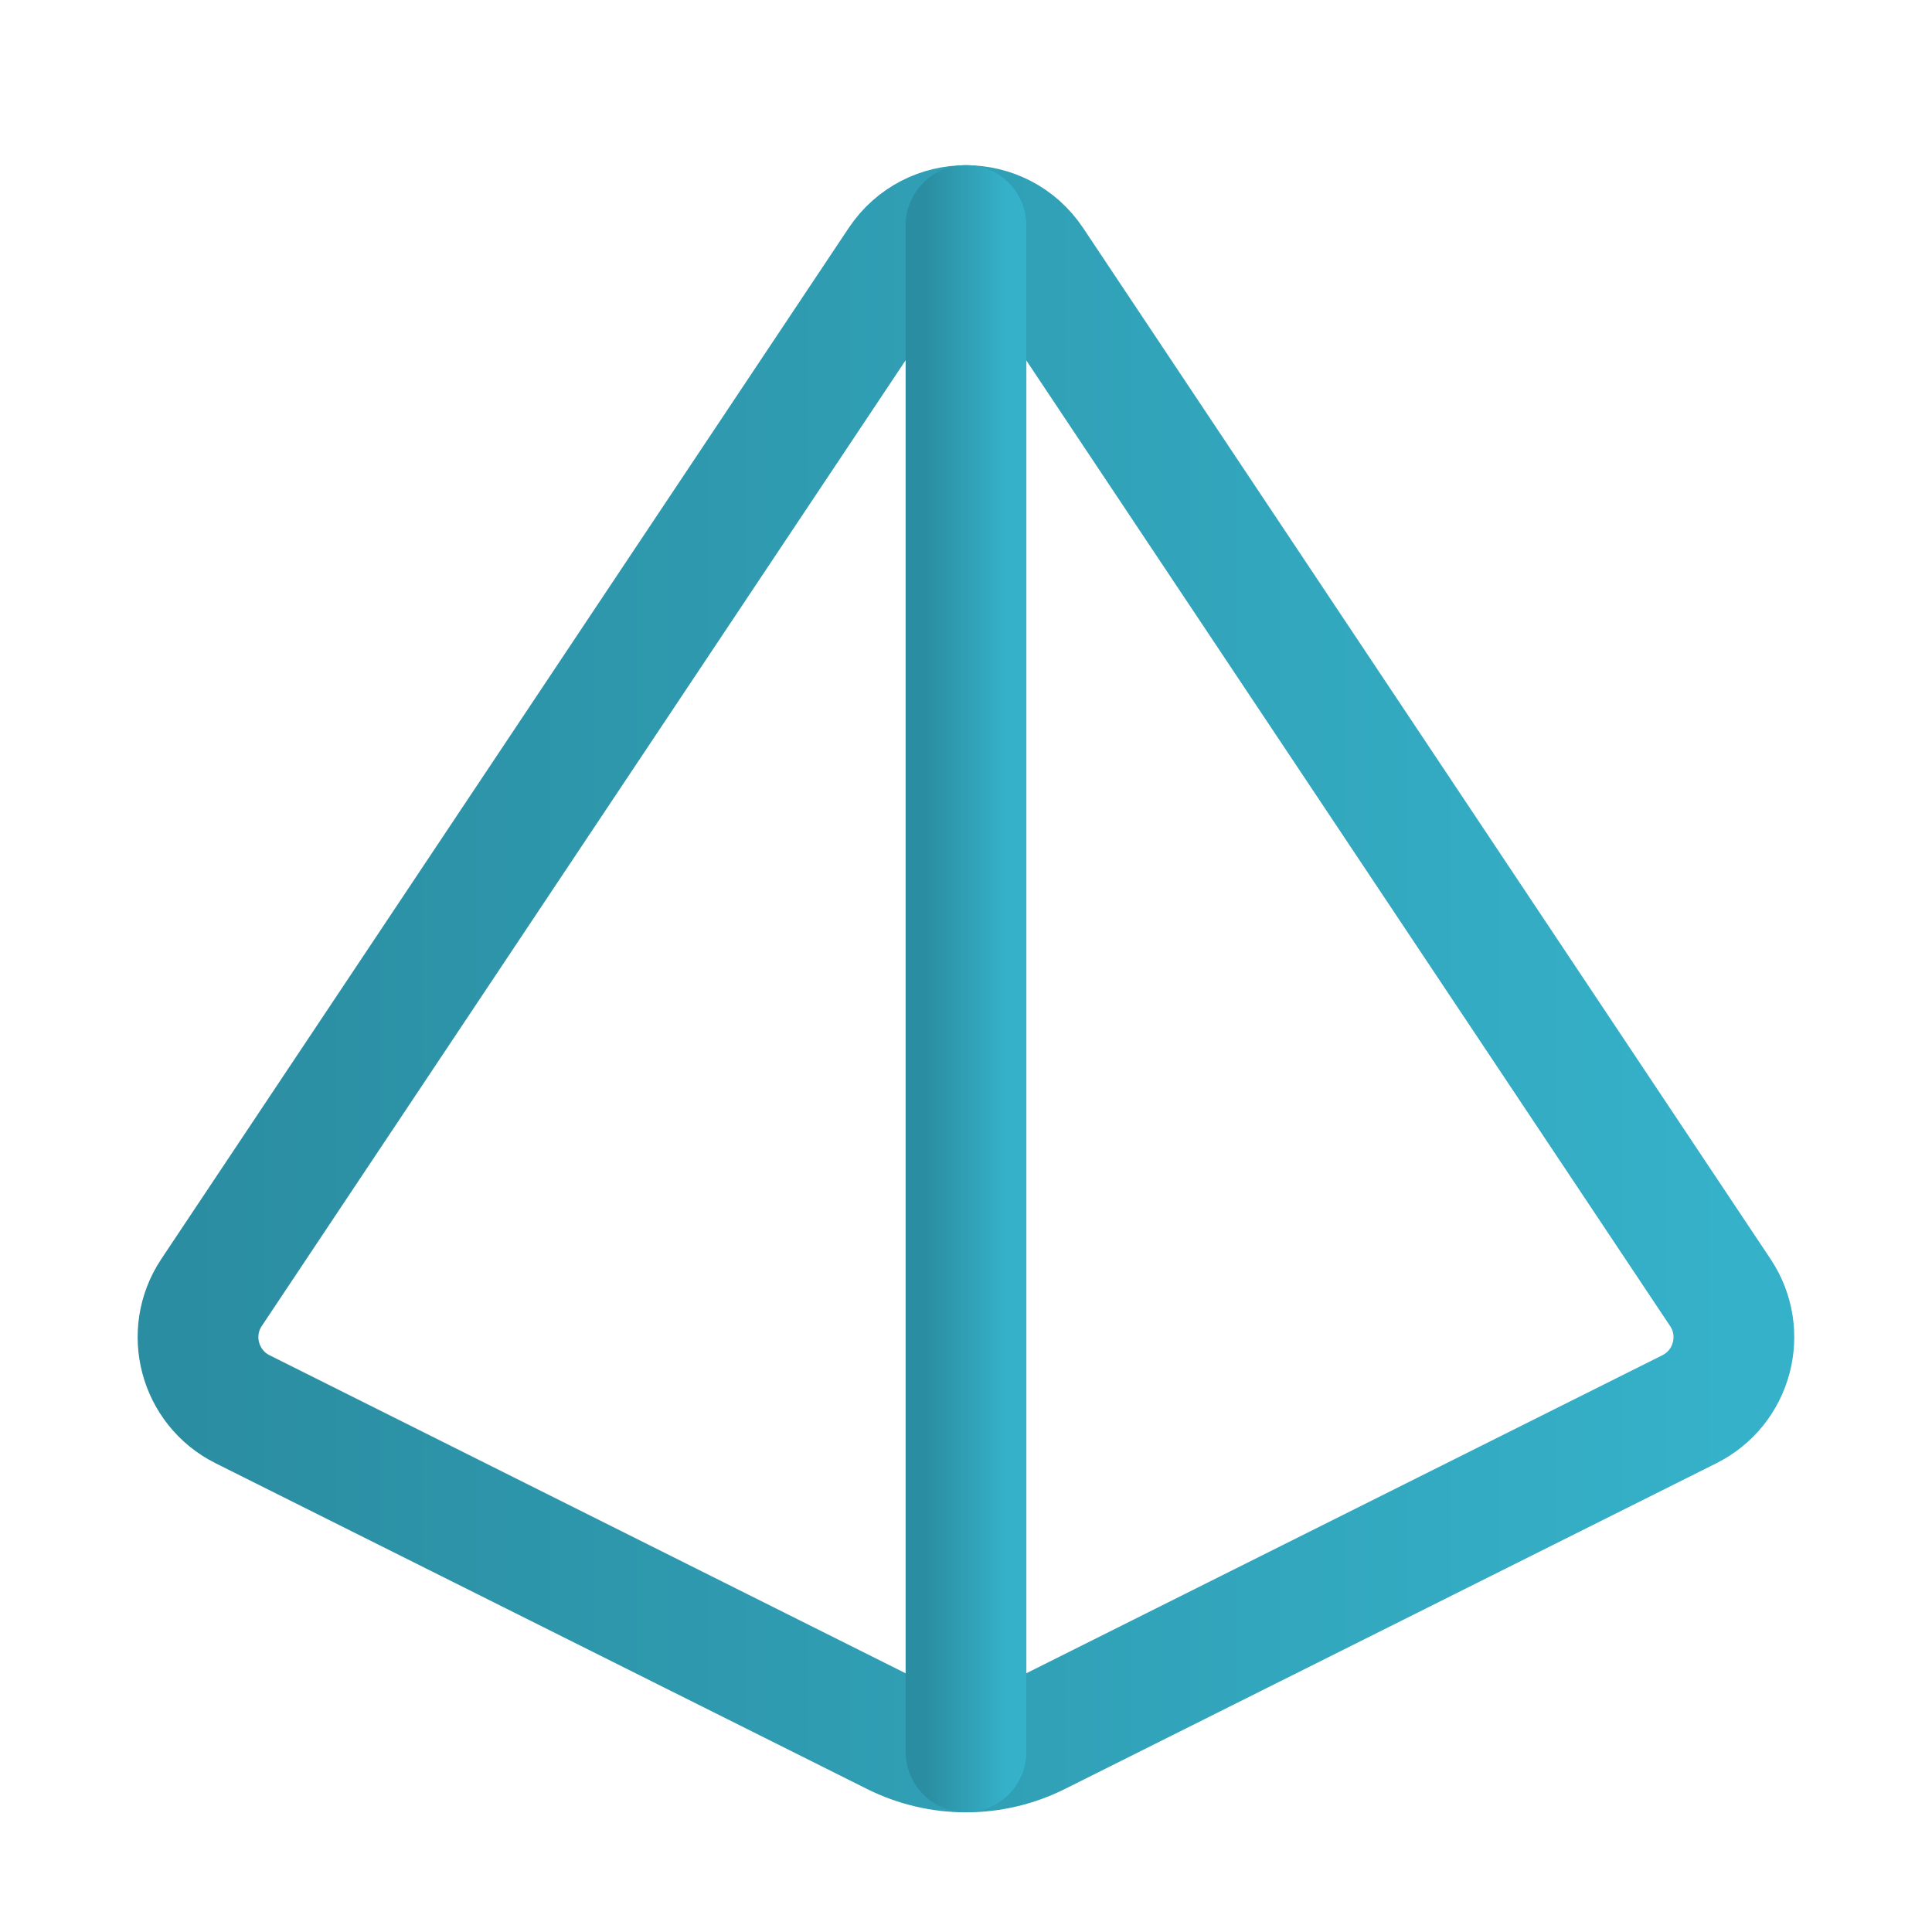 <svg width="24" height="24" viewBox="0 0 24 24" fill="none" xmlns="http://www.w3.org/2000/svg">
<path fill-rule="evenodd" clip-rule="evenodd" d="M3.013 17.506L11.105 21.552C11.668 21.834 12.331 21.834 12.894 21.552L20.986 17.506C21.524 17.237 21.704 16.557 21.371 16.057L12.831 3.248C12.435 2.654 11.563 2.654 11.167 3.248L2.627 16.057C2.295 16.557 2.475 17.237 3.013 17.506V17.506Z" stroke="url(#paint0_linear_1268_20185)" stroke-width="1.5" stroke-linecap="round" stroke-linejoin="round"/>
<path d="M12 2.801V21.761" stroke="url(#paint1_linear_1268_20185)" stroke-width="1.5" stroke-linecap="round" stroke-linejoin="round"/>
<defs>
<linearGradient id="paint0_linear_1268_20185" x1="2.317" y1="12.252" x2="21.487" y2="12.252" gradientUnits="userSpaceOnUse">
<stop stop-color="#2B8DA1"/>
<stop offset="1" stop-color="#35B1C9"/>
</linearGradient>
<linearGradient id="paint1_linear_1268_20185" x1="11.492" y1="12.25" x2="12.497" y2="12.25" gradientUnits="userSpaceOnUse">
<stop stop-color="#2B8DA1"/>
<stop offset="1" stop-color="#35B1C9"/>
</linearGradient>
</defs>
</svg>
